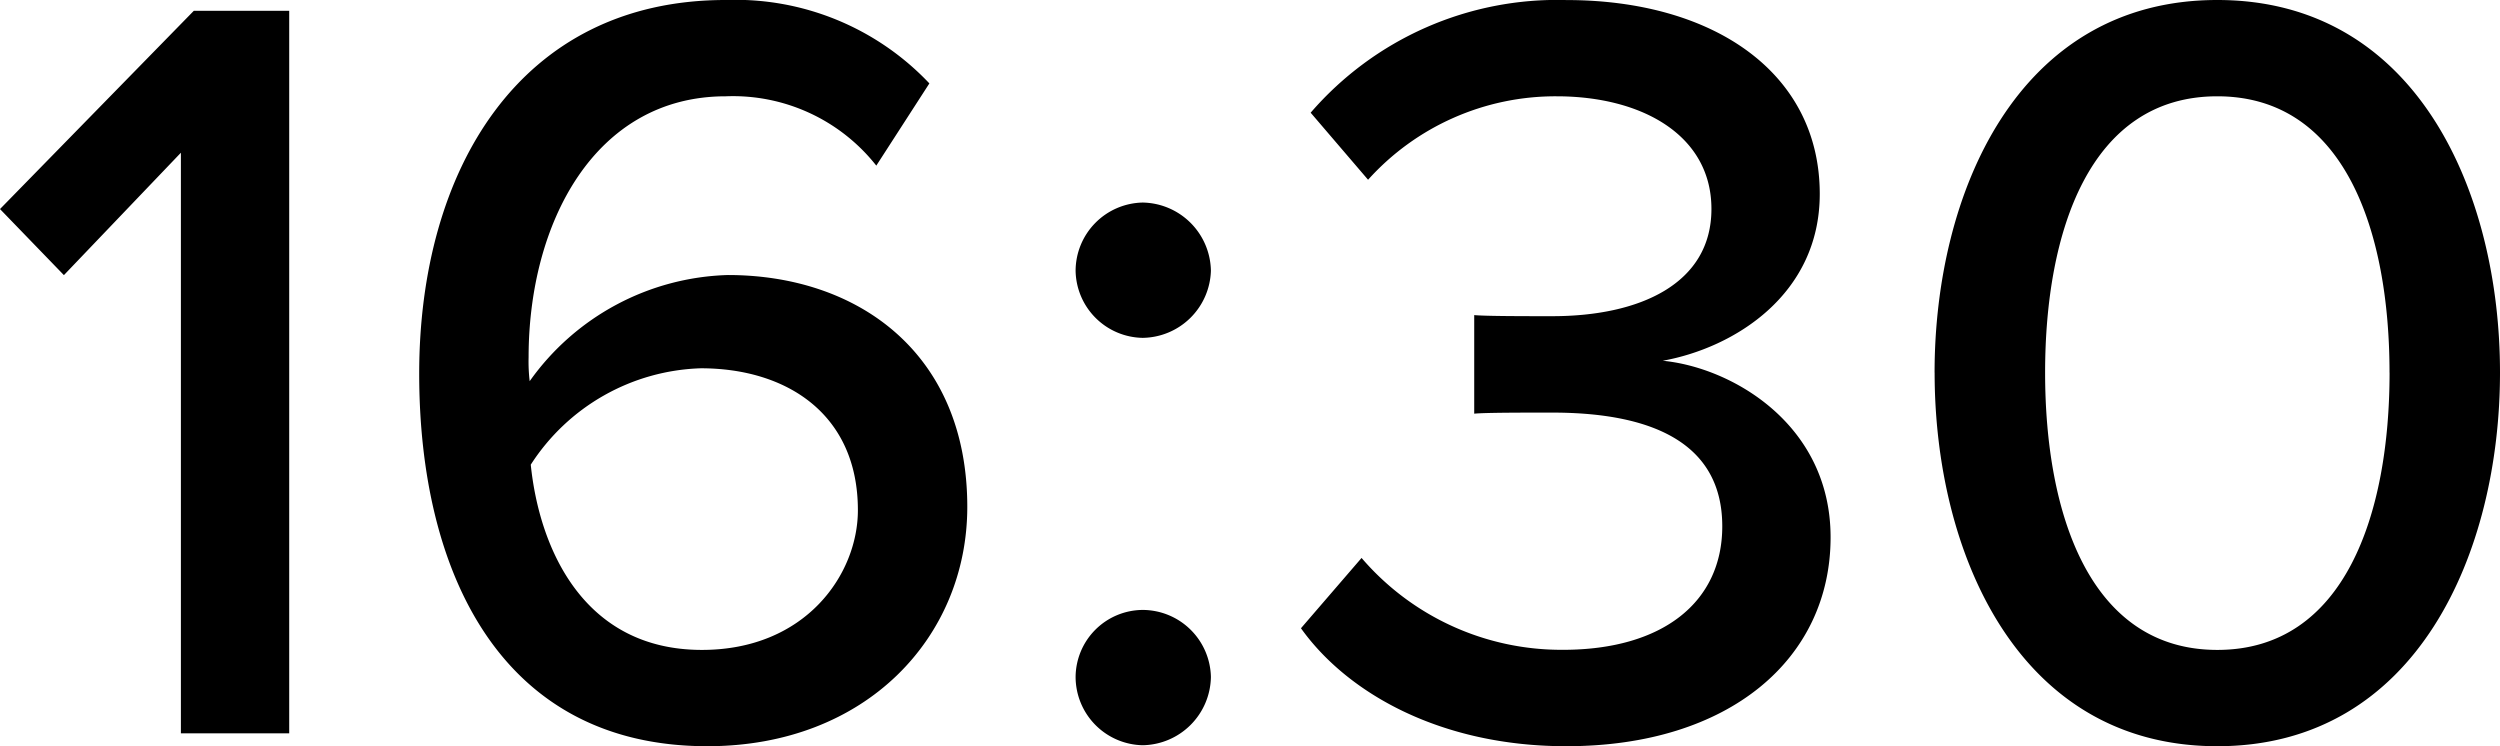<svg xmlns="http://www.w3.org/2000/svg" width="96.936" height="28.938" viewBox="0 0 96.936 28.938">
  <path id="パス_193869" data-name="パス 193869" d="M11.97,0V-28.014h-3.7L.756-20.328l2.478,2.562L7.77-22.512V0Zm5.04-13.944C17.01-6.258,20.16.5,28.182.5c6.174,0,10.08-4.242,10.08-9.282,0-5.964-4.242-8.988-9.282-8.988a9.765,9.765,0,0,0-7.686,4.116,6.5,6.5,0,0,1-.042-.924c0-5.208,2.562-10.122,7.644-10.122a7.078,7.078,0,0,1,5.838,2.688L36.792-25.2a10.35,10.35,0,0,0-7.9-3.234C20.874-28.434,17.01-21.8,17.01-13.944ZM34.02-8.652c0,2.478-2.016,5.418-6.048,5.418-4.578,0-6.3-3.906-6.636-7.182a8.141,8.141,0,0,1,6.594-3.738C31.248-14.154,34.02-12.39,34.02-8.652Zm8.442-9.282a2.645,2.645,0,0,0,2.6,2.6,2.682,2.682,0,0,0,2.646-2.6,2.69,2.69,0,0,0-2.646-2.646A2.654,2.654,0,0,0,42.462-17.934Zm0,15.75a2.654,2.654,0,0,0,2.6,2.646,2.69,2.69,0,0,0,2.646-2.646,2.654,2.654,0,0,0-2.646-2.6A2.617,2.617,0,0,0,42.462-2.184ZM51.2-4.074C53-1.554,56.616.5,61.488.5,67.83.5,71.736-2.9,71.736-7.6c0-4.41-3.864-6.594-6.51-6.846,2.772-.5,6.09-2.562,6.09-6.468,0-4.7-4.116-7.518-9.828-7.518a12.629,12.629,0,0,0-9.912,4.368l2.226,2.6A9.775,9.775,0,0,1,61.11-24.7c3.318,0,6.006,1.512,6.006,4.368,0,2.9-2.772,4.158-6.174,4.158-1.092,0-2.562,0-3.024-.042v3.822c.42-.042,1.89-.042,3.024-.042,4.074,0,6.594,1.3,6.594,4.41,0,2.94-2.31,4.788-6.174,4.788A10.206,10.206,0,0,1,53.55-6.8Zm24.57-9.912C75.768-7.056,78.96.5,86.73.5s10.962-7.56,10.962-14.49S94.5-28.434,86.73-28.434,75.768-20.916,75.768-13.986Zm17.64,0c0,5.46-1.722,10.752-6.678,10.752s-6.678-5.292-6.678-10.752S81.774-24.7,86.73-24.7,93.408-19.446,93.408-13.986Z" transform="translate(-0.756 28.434)"/>
</svg>
